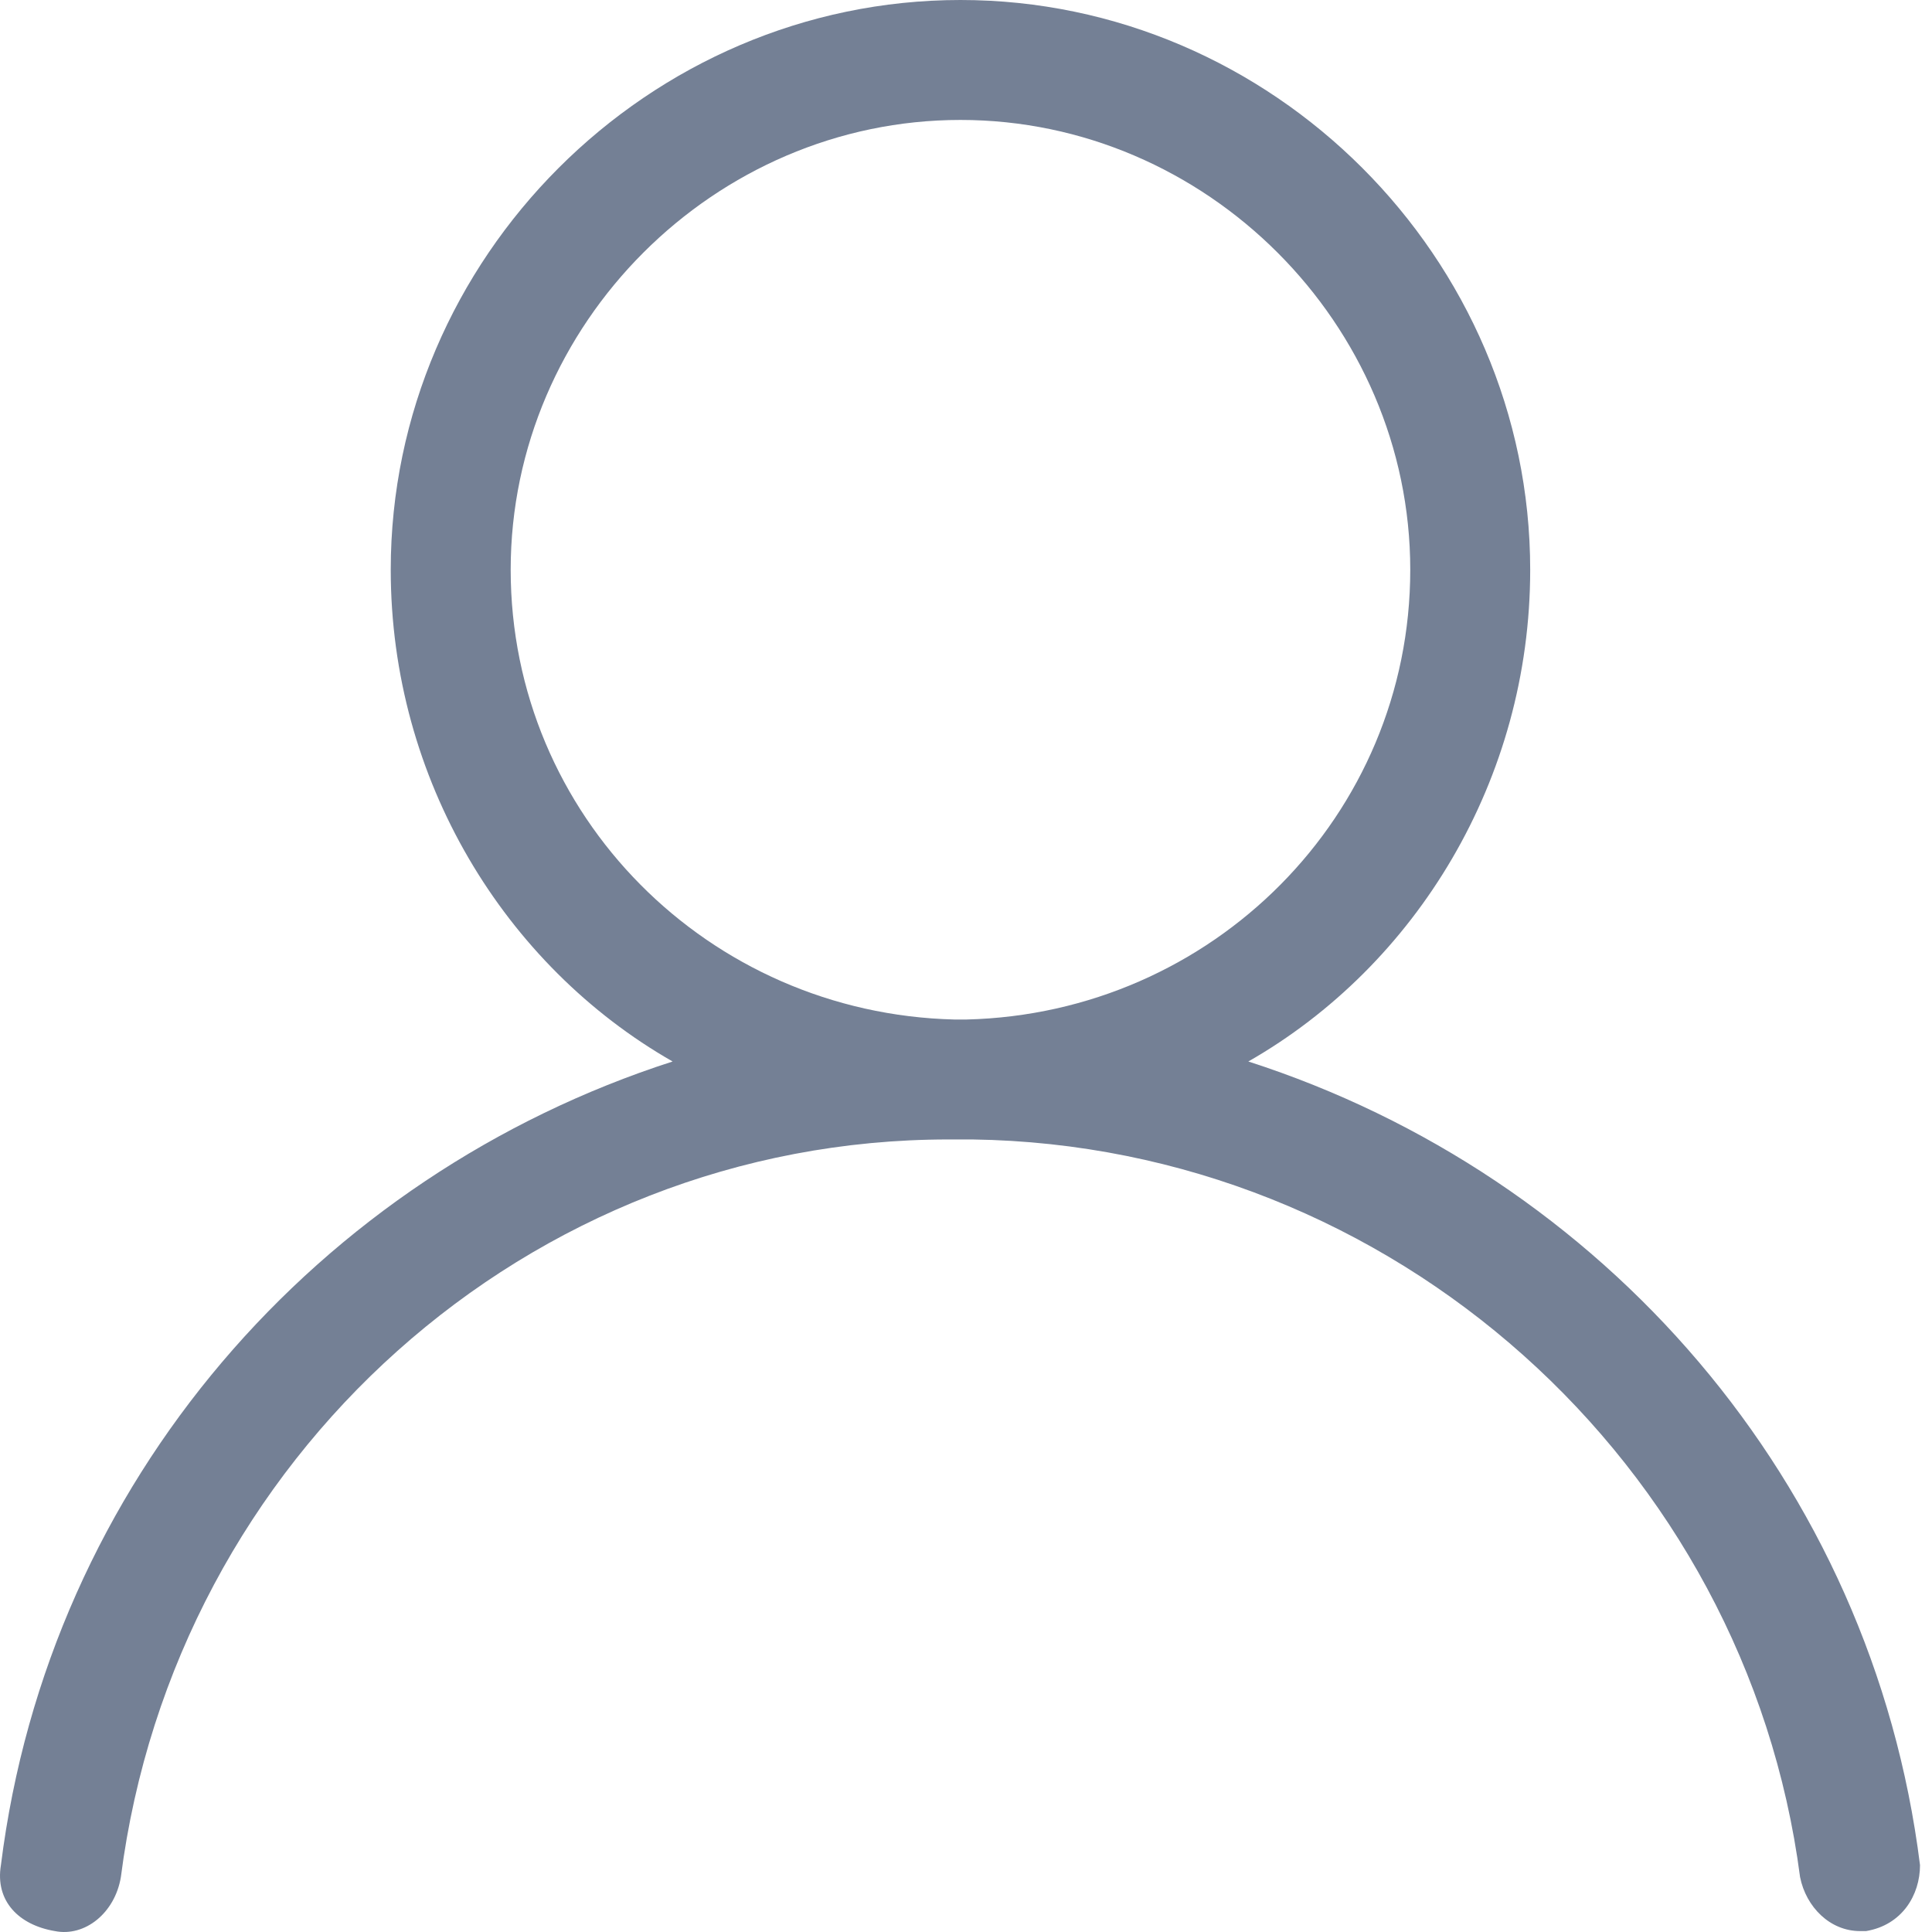 <?xml version="1.0" standalone="no"?><!DOCTYPE svg PUBLIC "-//W3C//DTD SVG 1.1//EN" "http://www.w3.org/Graphics/SVG/1.1/DTD/svg11.dtd"><svg t="1627277552689" class="icon" viewBox="0 0 1024 1024" version="1.1" xmlns="http://www.w3.org/2000/svg" p-id="1224" width="20" height="20" xmlns:xlink="http://www.w3.org/1999/xlink"><defs><style type="text/css">@font-face { font-family: feedback-iconfont; src: url("//at.alicdn.com/t/font_1031158_1uhr8ri0pk5.eot?#iefix") format("embedded-opentype"), url("//at.alicdn.com/t/font_1031158_1uhr8ri0pk5.woff2") format("woff2"), url("//at.alicdn.com/t/font_1031158_1uhr8ri0pk5.woff") format("woff"), url("//at.alicdn.com/t/font_1031158_1uhr8ri0pk5.ttf") format("truetype"), url("//at.alicdn.com/t/font_1031158_1uhr8ri0pk5.svg#iconfont") format("svg"); }
</style></defs><path d="M509.068 603.936h-6.357 12.714-6.357zM661.641 562.614c89.001-50.858 149.395-149.395 149.395-260.646C811.036 136.68 674.356 0 509.068 0S207.1 136.68 207.1 301.968c0 111.251 60.394 209.788 149.395 260.646C168.956 623.008 25.919 785.117 0.49 988.549c-3.179 19.072 9.536 31.786 28.608 34.965 15.893 3.179 31.786-9.536 34.965-28.608 28.608-222.503 216.146-390.969 438.649-390.969h12.714c222.503 3.179 410.041 171.645 438.649 390.969 3.179 15.893 15.893 28.608 31.786 28.608h3.179c19.072-3.179 28.608-19.072 28.608-34.965-25.429-203.431-168.466-365.54-356.005-425.934z m-149.395-22.25H509.068h-3.179c-130.323-3.179-235.217-108.073-235.217-238.396S378.745 63.572 509.068 63.572s238.396 108.073 238.396 238.396-104.894 235.217-235.217 238.396z" p-id="1225" fill="#748095"></path><path d="M512.247 540.364H509.068h-3.179 6.357z" p-id="1226" fill="#748095"></path></svg>